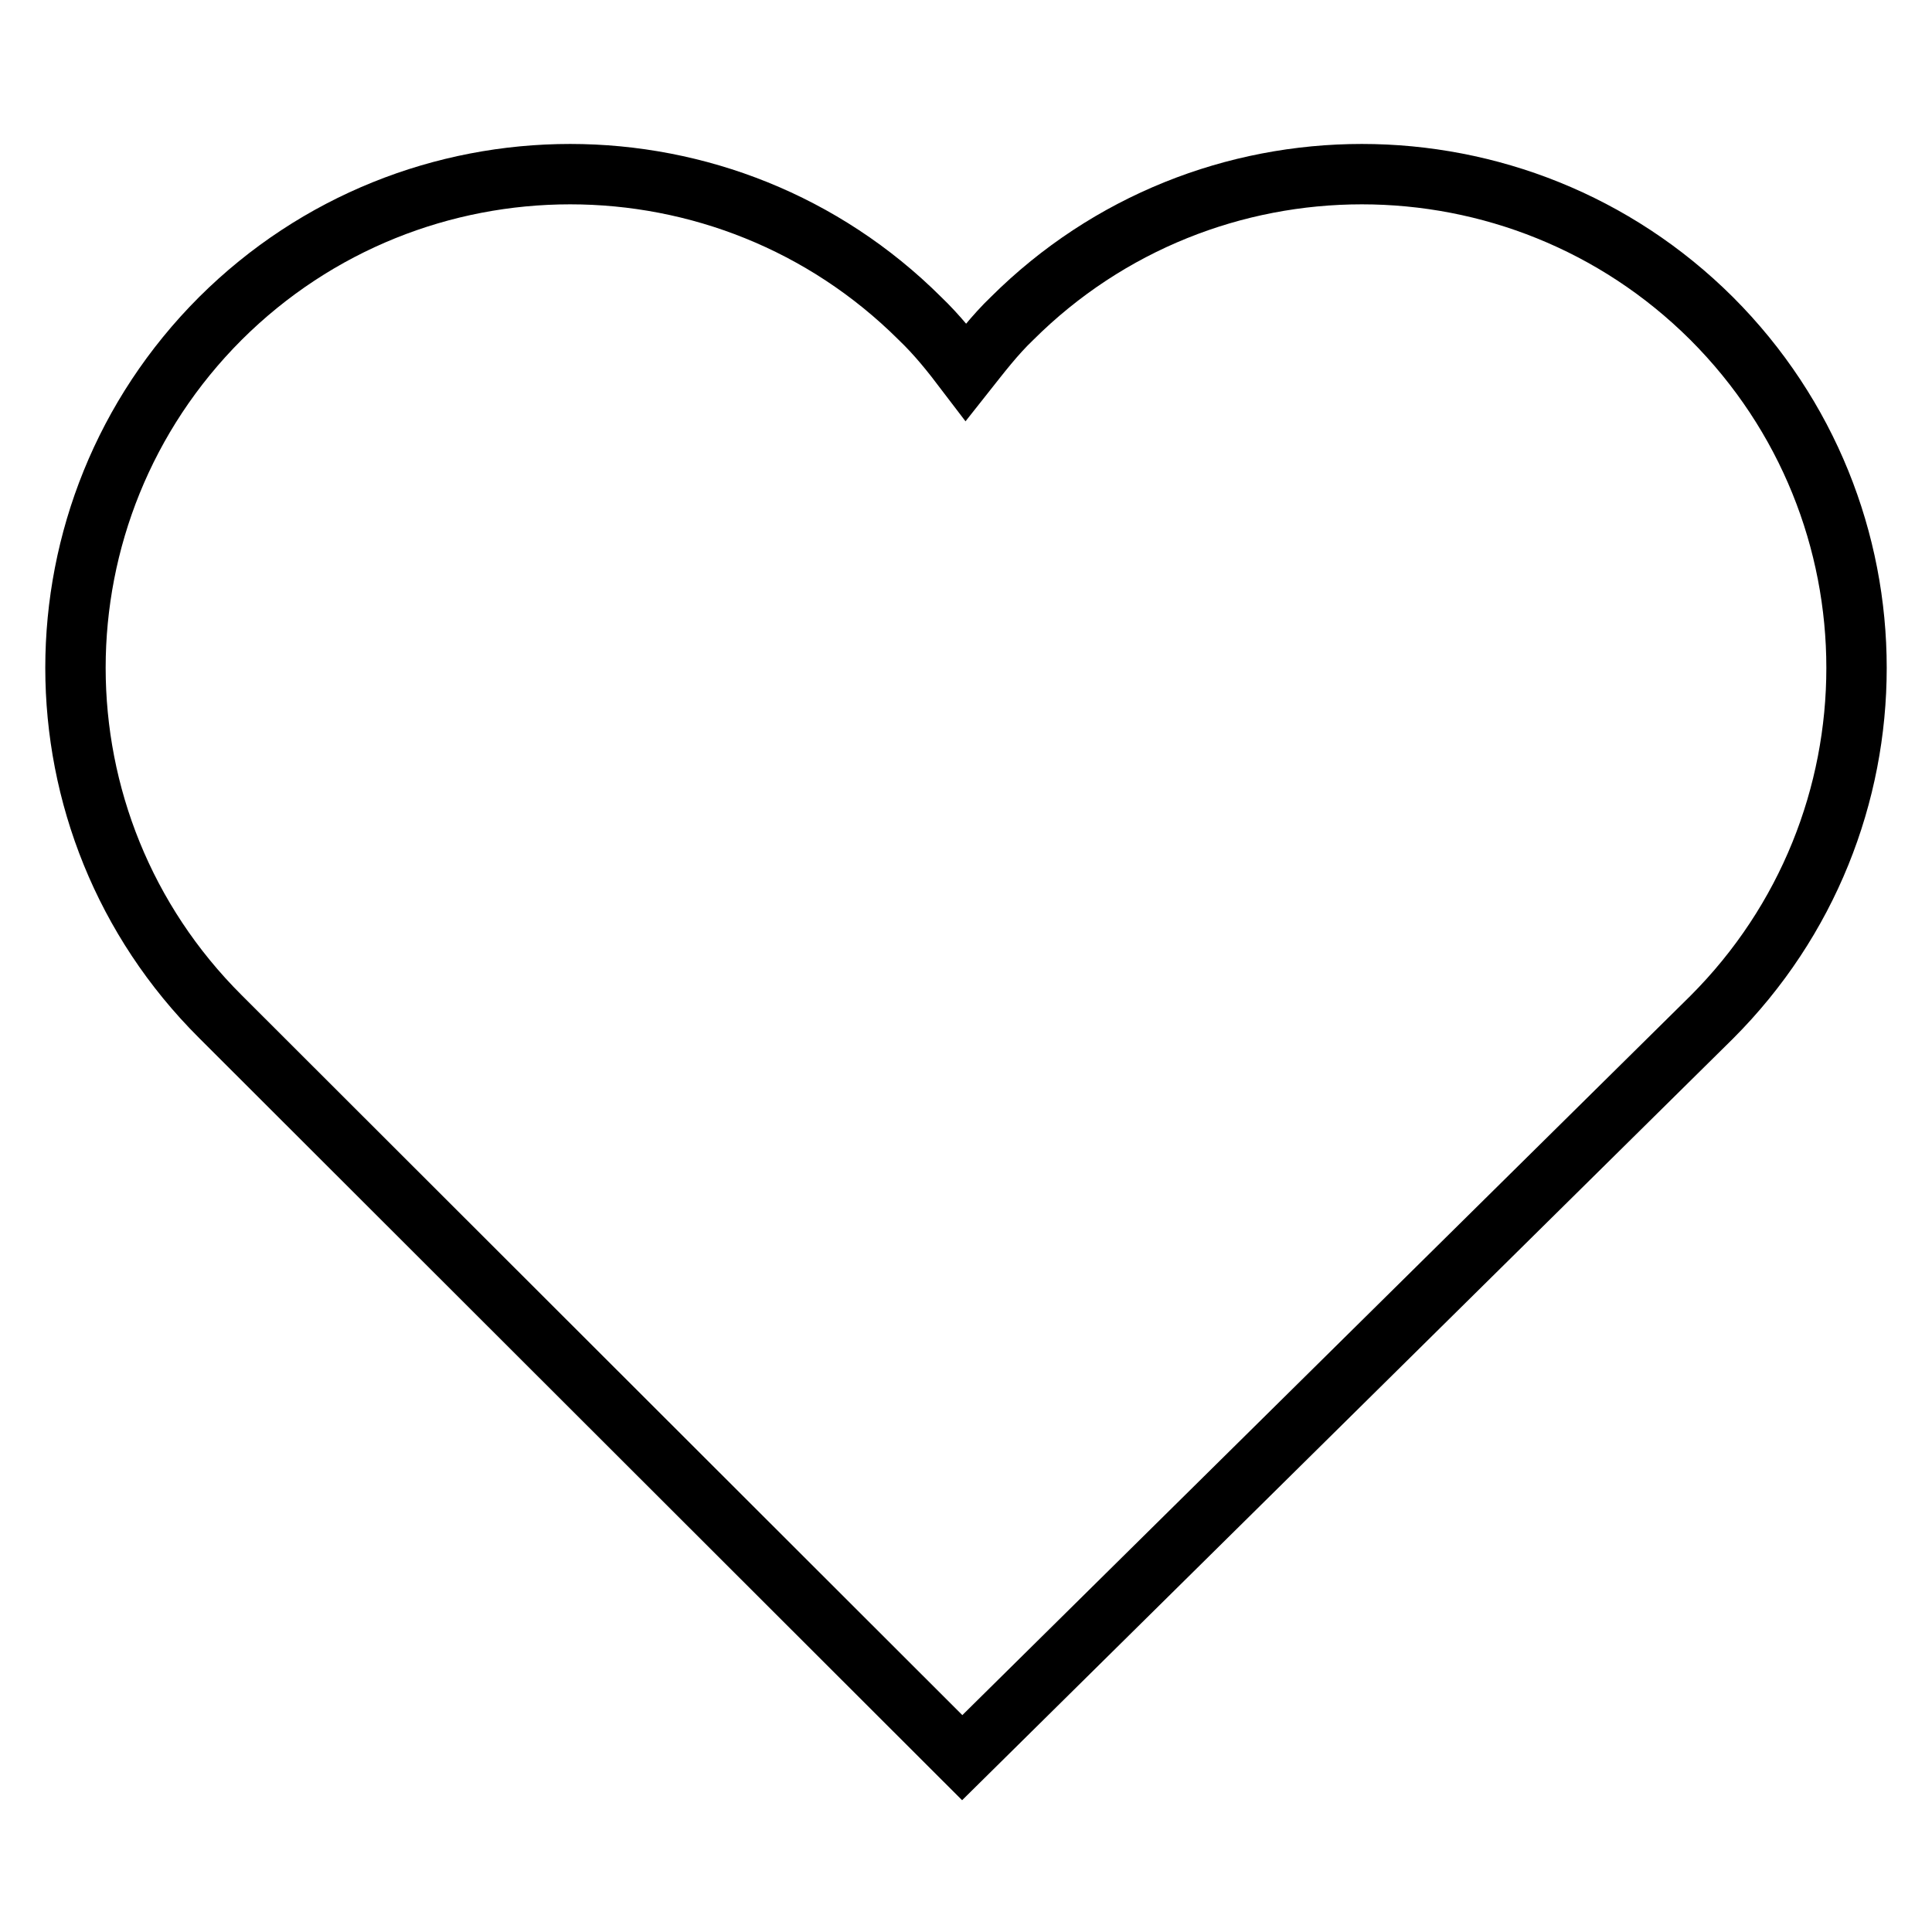<?xml version="1.0" encoding="utf-8"?>
<!-- Svg Vector Icons : http://www.onlinewebfonts.com/icon -->
<!DOCTYPE svg PUBLIC "-//W3C//DTD SVG 1.1//EN" "http://www.w3.org/Graphics/SVG/1.1/DTD/svg11.dtd">
<svg version="1.1" xmlns="http://www.w3.org/2000/svg" xmlns:xlink="http://www.w3.org/1999/xlink" x="0px" y="0px" viewBox="0 0 256 256" enable-background="new 0 0 256 256" xml:space="preserve">
<g> <path stroke-width="8" fill-opacity="0" stroke="#000000"  d="M226.8,134.8c25.6-25.6,25.6-67,0-92.6c-25.6-25.5-67.1-25.5-92.7,0c-2.3,2.2-4.2,4.7-6.1,7.1 c-1.9-2.5-3.8-4.9-6.1-7.1c-25.6-25.5-67.1-25.5-92.7,0c-25.6,25.6-25.6,67,0,92.5l98.3,98.2L226.8,134.8z"/></g>
</svg>